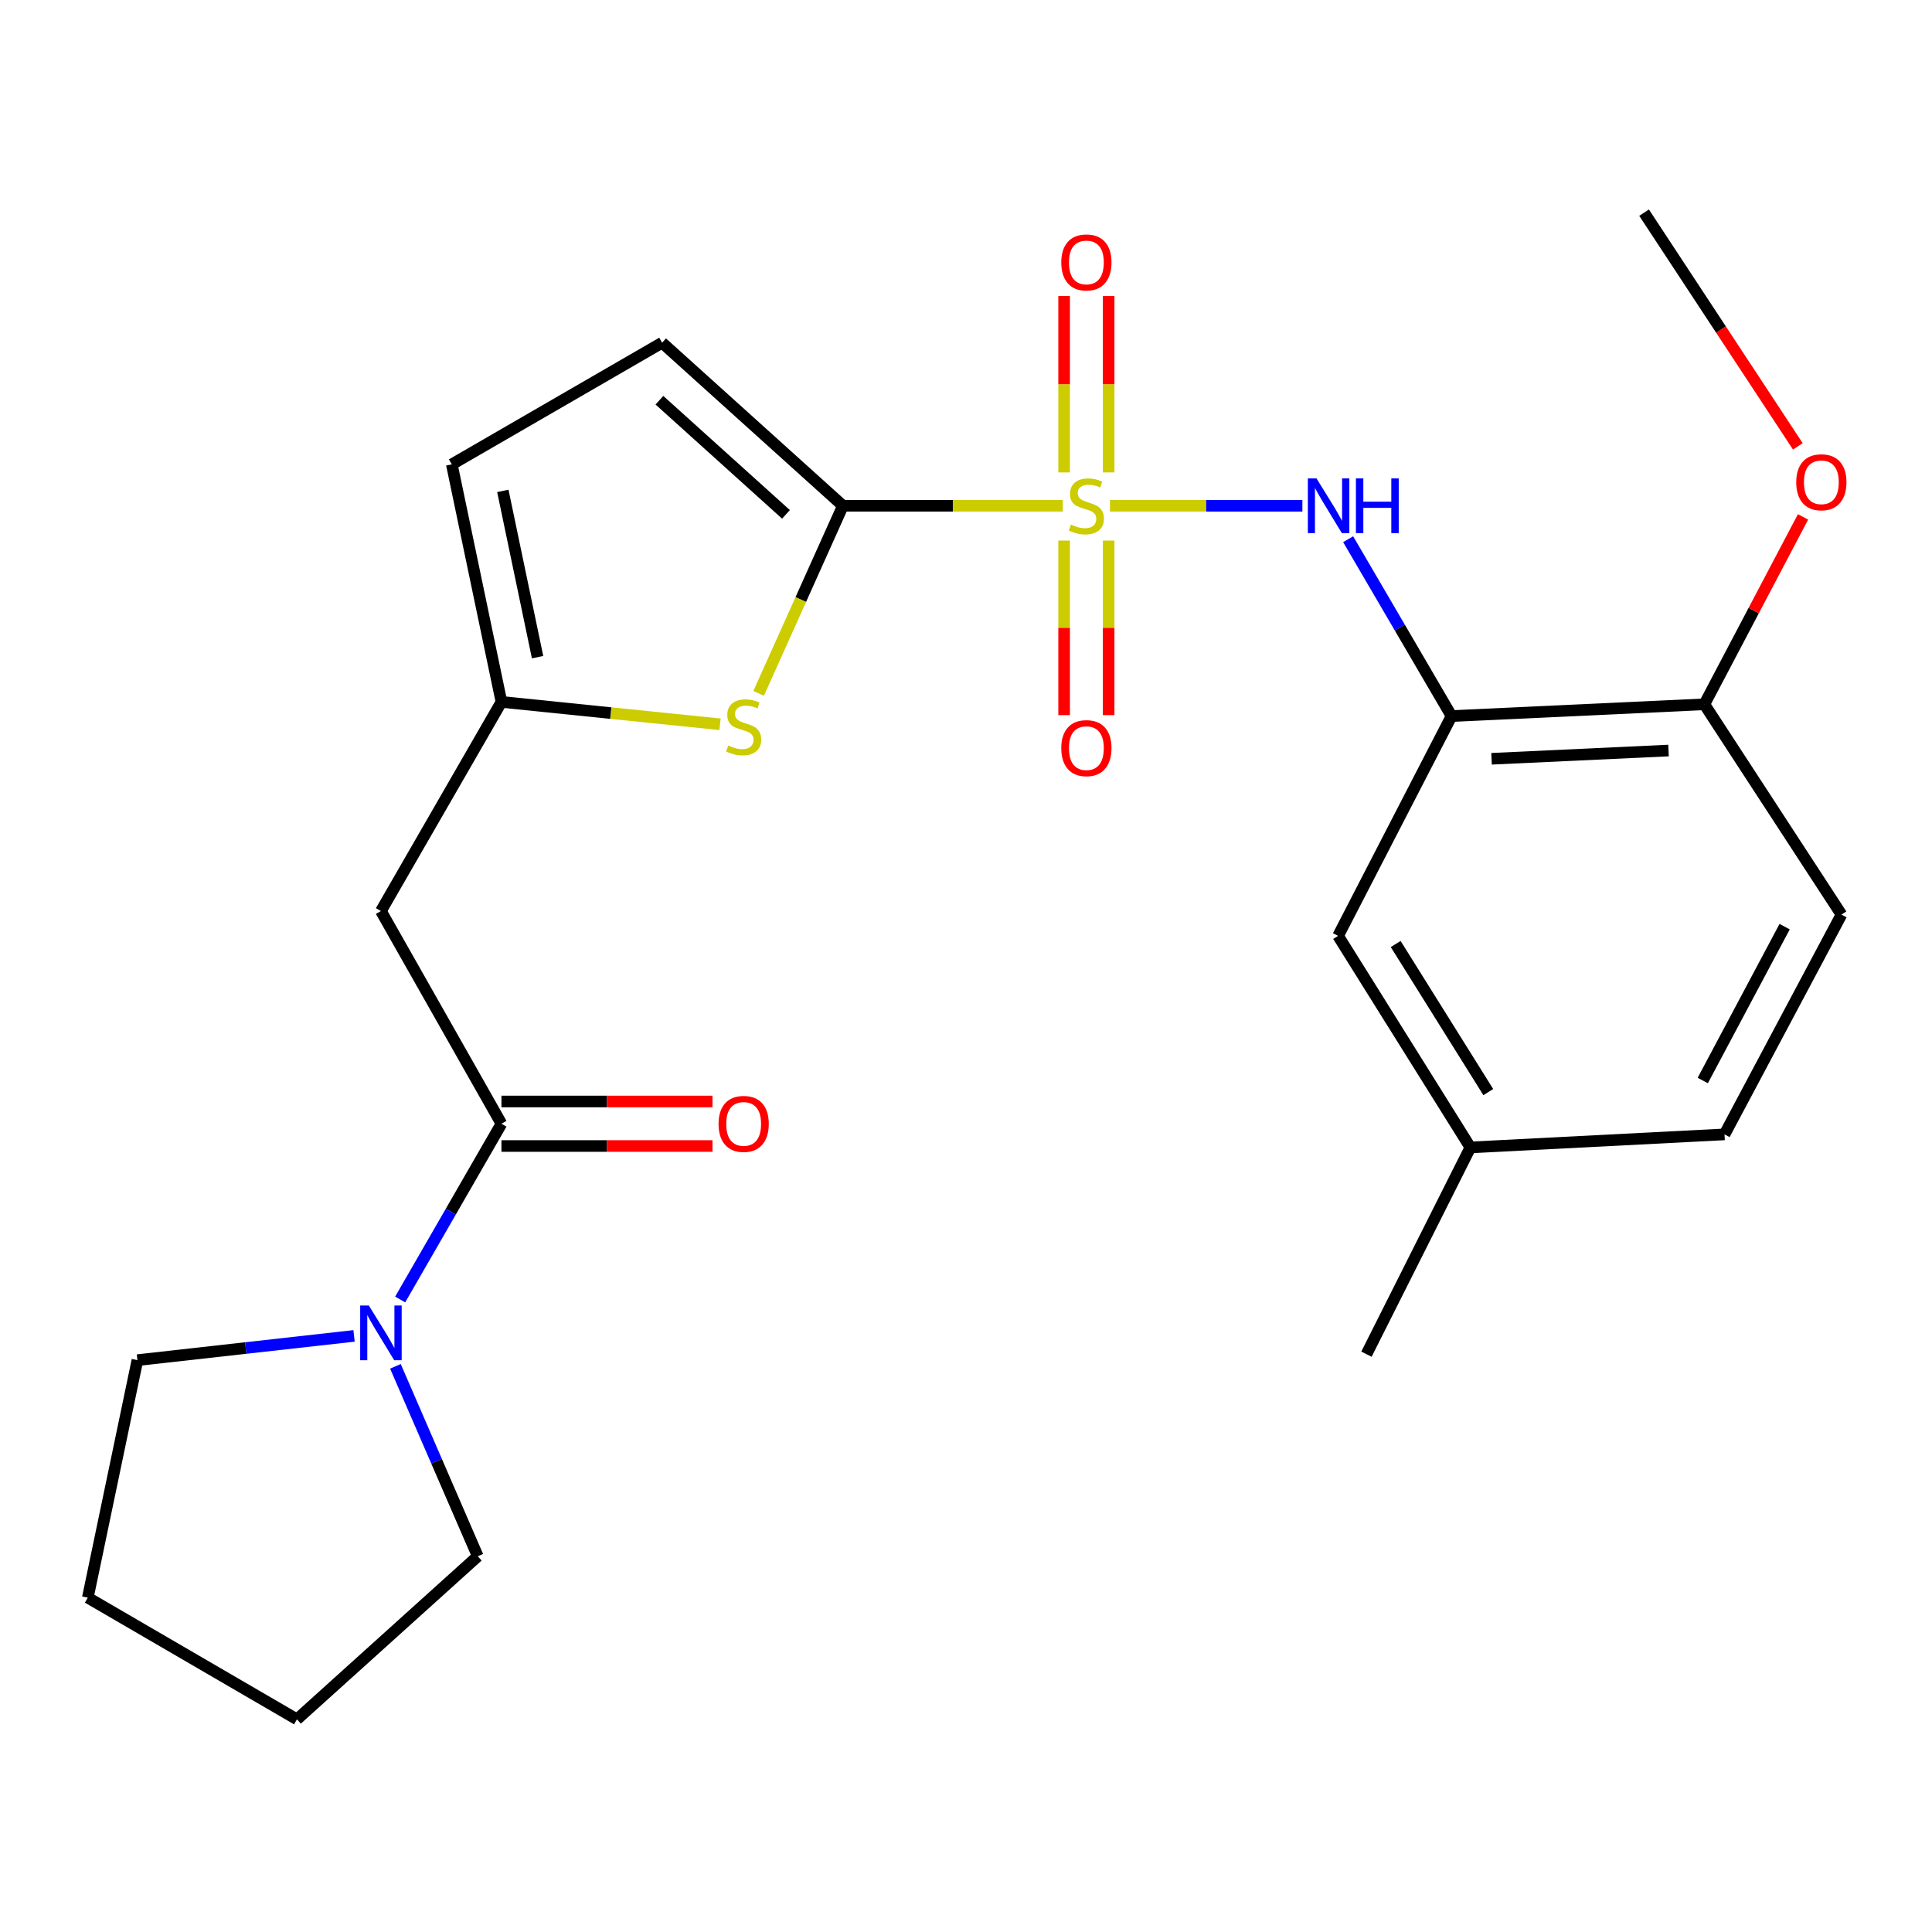 <?xml version='1.0' encoding='iso-8859-1'?>
<svg version='1.1' baseProfile='full'
              xmlns='http://www.w3.org/2000/svg'
                      xmlns:rdkit='http://www.rdkit.org/xml'
                      xmlns:xlink='http://www.w3.org/1999/xlink'
                  xml:space='preserve'
width='1000px' height='1000px' viewBox='0 0 1000 1000'>
<!-- END OF HEADER -->
<rect style='opacity:1.0;fill:#FFFFFF;stroke:none' width='1000' height='1000' x='0' y='0'> </rect>
<path class='bond-0' d='M 550.081,261.785 L 493.186,261.785' style='fill:none;fill-rule:evenodd;stroke:#CCCC00;stroke-width:6px;stroke-linecap:butt;stroke-linejoin:miter;stroke-opacity:1' />
<path class='bond-0' d='M 493.186,261.785 L 436.291,261.785' style='fill:none;fill-rule:evenodd;stroke:#000000;stroke-width:6px;stroke-linecap:butt;stroke-linejoin:miter;stroke-opacity:1' />
<path class='bond-1' d='M 574.526,261.785 L 624.318,261.785' style='fill:none;fill-rule:evenodd;stroke:#CCCC00;stroke-width:6px;stroke-linecap:butt;stroke-linejoin:miter;stroke-opacity:1' />
<path class='bond-1' d='M 624.318,261.785 L 674.11,261.785' style='fill:none;fill-rule:evenodd;stroke:#0000FF;stroke-width:6px;stroke-linecap:butt;stroke-linejoin:miter;stroke-opacity:1' />
<path class='bond-10' d='M 550.79,279.8 L 550.79,324.974' style='fill:none;fill-rule:evenodd;stroke:#CCCC00;stroke-width:6px;stroke-linecap:butt;stroke-linejoin:miter;stroke-opacity:1' />
<path class='bond-10' d='M 550.79,324.974 L 550.79,370.149' style='fill:none;fill-rule:evenodd;stroke:#FF0000;stroke-width:6px;stroke-linecap:butt;stroke-linejoin:miter;stroke-opacity:1' />
<path class='bond-10' d='M 573.833,279.8 L 573.833,324.974' style='fill:none;fill-rule:evenodd;stroke:#CCCC00;stroke-width:6px;stroke-linecap:butt;stroke-linejoin:miter;stroke-opacity:1' />
<path class='bond-10' d='M 573.833,324.974 L 573.833,370.149' style='fill:none;fill-rule:evenodd;stroke:#FF0000;stroke-width:6px;stroke-linecap:butt;stroke-linejoin:miter;stroke-opacity:1' />
<path class='bond-11' d='M 573.833,244.515 L 573.833,198.873' style='fill:none;fill-rule:evenodd;stroke:#CCCC00;stroke-width:6px;stroke-linecap:butt;stroke-linejoin:miter;stroke-opacity:1' />
<path class='bond-11' d='M 573.833,198.873 L 573.833,153.232' style='fill:none;fill-rule:evenodd;stroke:#FF0000;stroke-width:6px;stroke-linecap:butt;stroke-linejoin:miter;stroke-opacity:1' />
<path class='bond-11' d='M 550.79,244.515 L 550.79,198.873' style='fill:none;fill-rule:evenodd;stroke:#CCCC00;stroke-width:6px;stroke-linecap:butt;stroke-linejoin:miter;stroke-opacity:1' />
<path class='bond-11' d='M 550.79,198.873 L 550.79,153.232' style='fill:none;fill-rule:evenodd;stroke:#FF0000;stroke-width:6px;stroke-linecap:butt;stroke-linejoin:miter;stroke-opacity:1' />
<path class='bond-2' d='M 436.291,261.785 L 414.48,310.337' style='fill:none;fill-rule:evenodd;stroke:#000000;stroke-width:6px;stroke-linecap:butt;stroke-linejoin:miter;stroke-opacity:1' />
<path class='bond-2' d='M 414.48,310.337 L 392.669,358.889' style='fill:none;fill-rule:evenodd;stroke:#CCCC00;stroke-width:6px;stroke-linecap:butt;stroke-linejoin:miter;stroke-opacity:1' />
<path class='bond-8' d='M 436.291,261.785 L 342.711,177.384' style='fill:none;fill-rule:evenodd;stroke:#000000;stroke-width:6px;stroke-linecap:butt;stroke-linejoin:miter;stroke-opacity:1' />
<path class='bond-8' d='M 406.821,266.237 L 341.315,207.155' style='fill:none;fill-rule:evenodd;stroke:#000000;stroke-width:6px;stroke-linecap:butt;stroke-linejoin:miter;stroke-opacity:1' />
<path class='bond-4' d='M 697.8,279.098 L 724.558,324.868' style='fill:none;fill-rule:evenodd;stroke:#0000FF;stroke-width:6px;stroke-linecap:butt;stroke-linejoin:miter;stroke-opacity:1' />
<path class='bond-4' d='M 724.558,324.868 L 751.316,370.639' style='fill:none;fill-rule:evenodd;stroke:#000000;stroke-width:6px;stroke-linecap:butt;stroke-linejoin:miter;stroke-opacity:1' />
<path class='bond-5' d='M 372.687,374.891 L 316.119,369.097' style='fill:none;fill-rule:evenodd;stroke:#CCCC00;stroke-width:6px;stroke-linecap:butt;stroke-linejoin:miter;stroke-opacity:1' />
<path class='bond-5' d='M 316.119,369.097 L 259.551,363.303' style='fill:none;fill-rule:evenodd;stroke:#000000;stroke-width:6px;stroke-linecap:butt;stroke-linejoin:miter;stroke-opacity:1' />
<path class='bond-3' d='M 259.551,581.649 L 197.168,471.555' style='fill:none;fill-rule:evenodd;stroke:#000000;stroke-width:6px;stroke-linecap:butt;stroke-linejoin:miter;stroke-opacity:1' />
<path class='bond-7' d='M 259.551,581.649 L 233.339,627.133' style='fill:none;fill-rule:evenodd;stroke:#000000;stroke-width:6px;stroke-linecap:butt;stroke-linejoin:miter;stroke-opacity:1' />
<path class='bond-7' d='M 233.339,627.133 L 207.128,672.617' style='fill:none;fill-rule:evenodd;stroke:#0000FF;stroke-width:6px;stroke-linecap:butt;stroke-linejoin:miter;stroke-opacity:1' />
<path class='bond-14' d='M 259.551,593.171 L 314.167,593.171' style='fill:none;fill-rule:evenodd;stroke:#000000;stroke-width:6px;stroke-linecap:butt;stroke-linejoin:miter;stroke-opacity:1' />
<path class='bond-14' d='M 314.167,593.171 L 368.784,593.171' style='fill:none;fill-rule:evenodd;stroke:#FF0000;stroke-width:6px;stroke-linecap:butt;stroke-linejoin:miter;stroke-opacity:1' />
<path class='bond-14' d='M 259.551,570.128 L 314.167,570.128' style='fill:none;fill-rule:evenodd;stroke:#000000;stroke-width:6px;stroke-linecap:butt;stroke-linejoin:miter;stroke-opacity:1' />
<path class='bond-14' d='M 314.167,570.128 L 368.784,570.128' style='fill:none;fill-rule:evenodd;stroke:#FF0000;stroke-width:6px;stroke-linecap:butt;stroke-linejoin:miter;stroke-opacity:1' />
<path class='bond-12' d='M 751.316,370.639 L 882.175,364.545' style='fill:none;fill-rule:evenodd;stroke:#000000;stroke-width:6px;stroke-linecap:butt;stroke-linejoin:miter;stroke-opacity:1' />
<path class='bond-12' d='M 772.017,392.743 L 863.618,388.477' style='fill:none;fill-rule:evenodd;stroke:#000000;stroke-width:6px;stroke-linecap:butt;stroke-linejoin:miter;stroke-opacity:1' />
<path class='bond-13' d='M 751.316,370.639 L 692.595,484.407' style='fill:none;fill-rule:evenodd;stroke:#000000;stroke-width:6px;stroke-linecap:butt;stroke-linejoin:miter;stroke-opacity:1' />
<path class='bond-6' d='M 259.551,363.303 L 197.168,471.555' style='fill:none;fill-rule:evenodd;stroke:#000000;stroke-width:6px;stroke-linecap:butt;stroke-linejoin:miter;stroke-opacity:1' />
<path class='bond-25' d='M 259.551,363.303 L 233.858,240.355' style='fill:none;fill-rule:evenodd;stroke:#000000;stroke-width:6px;stroke-linecap:butt;stroke-linejoin:miter;stroke-opacity:1' />
<path class='bond-25' d='M 278.253,340.147 L 260.267,254.084' style='fill:none;fill-rule:evenodd;stroke:#000000;stroke-width:6px;stroke-linecap:butt;stroke-linejoin:miter;stroke-opacity:1' />
<path class='bond-19' d='M 204.672,707.211 L 225.979,756.362' style='fill:none;fill-rule:evenodd;stroke:#0000FF;stroke-width:6px;stroke-linecap:butt;stroke-linejoin:miter;stroke-opacity:1' />
<path class='bond-19' d='M 225.979,756.362 L 247.287,805.513' style='fill:none;fill-rule:evenodd;stroke:#000000;stroke-width:6px;stroke-linecap:butt;stroke-linejoin:miter;stroke-opacity:1' />
<path class='bond-20' d='M 183.257,691.458 L 127.196,697.733' style='fill:none;fill-rule:evenodd;stroke:#0000FF;stroke-width:6px;stroke-linecap:butt;stroke-linejoin:miter;stroke-opacity:1' />
<path class='bond-20' d='M 127.196,697.733 L 71.135,704.008' style='fill:none;fill-rule:evenodd;stroke:#000000;stroke-width:6px;stroke-linecap:butt;stroke-linejoin:miter;stroke-opacity:1' />
<path class='bond-9' d='M 342.711,177.384 L 233.858,240.355' style='fill:none;fill-rule:evenodd;stroke:#000000;stroke-width:6px;stroke-linecap:butt;stroke-linejoin:miter;stroke-opacity:1' />
<path class='bond-15' d='M 882.175,364.545 L 953.148,473.398' style='fill:none;fill-rule:evenodd;stroke:#000000;stroke-width:6px;stroke-linecap:butt;stroke-linejoin:miter;stroke-opacity:1' />
<path class='bond-18' d='M 882.175,364.545 L 907.711,316.044' style='fill:none;fill-rule:evenodd;stroke:#000000;stroke-width:6px;stroke-linecap:butt;stroke-linejoin:miter;stroke-opacity:1' />
<path class='bond-18' d='M 907.711,316.044 L 933.246,267.544' style='fill:none;fill-rule:evenodd;stroke:#FF0000;stroke-width:6px;stroke-linecap:butt;stroke-linejoin:miter;stroke-opacity:1' />
<path class='bond-16' d='M 692.595,484.407 L 761.071,593.913' style='fill:none;fill-rule:evenodd;stroke:#000000;stroke-width:6px;stroke-linecap:butt;stroke-linejoin:miter;stroke-opacity:1' />
<path class='bond-16' d='M 722.404,488.616 L 770.337,565.27' style='fill:none;fill-rule:evenodd;stroke:#000000;stroke-width:6px;stroke-linecap:butt;stroke-linejoin:miter;stroke-opacity:1' />
<path class='bond-26' d='M 953.148,473.398 L 892.609,587.154' style='fill:none;fill-rule:evenodd;stroke:#000000;stroke-width:6px;stroke-linecap:butt;stroke-linejoin:miter;stroke-opacity:1' />
<path class='bond-26' d='M 923.725,479.636 L 881.348,559.265' style='fill:none;fill-rule:evenodd;stroke:#000000;stroke-width:6px;stroke-linecap:butt;stroke-linejoin:miter;stroke-opacity:1' />
<path class='bond-17' d='M 761.071,593.913 L 892.609,587.154' style='fill:none;fill-rule:evenodd;stroke:#000000;stroke-width:6px;stroke-linecap:butt;stroke-linejoin:miter;stroke-opacity:1' />
<path class='bond-21' d='M 761.071,593.913 L 707.278,700.923' style='fill:none;fill-rule:evenodd;stroke:#000000;stroke-width:6px;stroke-linecap:butt;stroke-linejoin:miter;stroke-opacity:1' />
<path class='bond-22' d='M 930.561,231.041 L 890.769,170.557' style='fill:none;fill-rule:evenodd;stroke:#FF0000;stroke-width:6px;stroke-linecap:butt;stroke-linejoin:miter;stroke-opacity:1' />
<path class='bond-22' d='M 890.769,170.557 L 850.978,110.072' style='fill:none;fill-rule:evenodd;stroke:#000000;stroke-width:6px;stroke-linecap:butt;stroke-linejoin:miter;stroke-opacity:1' />
<path class='bond-23' d='M 247.287,805.513 L 153.706,889.928' style='fill:none;fill-rule:evenodd;stroke:#000000;stroke-width:6px;stroke-linecap:butt;stroke-linejoin:miter;stroke-opacity:1' />
<path class='bond-24' d='M 71.135,704.008 L 45.455,826.943' style='fill:none;fill-rule:evenodd;stroke:#000000;stroke-width:6px;stroke-linecap:butt;stroke-linejoin:miter;stroke-opacity:1' />
<path class='bond-27' d='M 153.706,889.928 L 45.455,826.943' style='fill:none;fill-rule:evenodd;stroke:#000000;stroke-width:6px;stroke-linecap:butt;stroke-linejoin:miter;stroke-opacity:1' />
<path  class='atom-0' d='M 554.311 271.505
Q 554.631 271.625, 555.951 272.185
Q 557.271 272.745, 558.711 273.105
Q 560.191 273.425, 561.631 273.425
Q 564.311 273.425, 565.871 272.145
Q 567.431 270.825, 567.431 268.545
Q 567.431 266.985, 566.631 266.025
Q 565.871 265.065, 564.671 264.545
Q 563.471 264.025, 561.471 263.425
Q 558.951 262.665, 557.431 261.945
Q 555.951 261.225, 554.871 259.705
Q 553.831 258.185, 553.831 255.625
Q 553.831 252.065, 556.231 249.865
Q 558.671 247.665, 563.471 247.665
Q 566.751 247.665, 570.471 249.225
L 569.551 252.305
Q 566.151 250.905, 563.591 250.905
Q 560.831 250.905, 559.311 252.065
Q 557.791 253.185, 557.831 255.145
Q 557.831 256.665, 558.591 257.585
Q 559.391 258.505, 560.511 259.025
Q 561.671 259.545, 563.591 260.145
Q 566.151 260.945, 567.671 261.745
Q 569.191 262.545, 570.271 264.185
Q 571.391 265.785, 571.391 268.545
Q 571.391 272.465, 568.751 274.585
Q 566.151 276.665, 561.791 276.665
Q 559.271 276.665, 557.351 276.105
Q 555.471 275.585, 553.231 274.665
L 554.311 271.505
' fill='#CCCC00'/>
<path  class='atom-2' d='M 681.419 247.625
L 690.699 262.625
Q 691.619 264.105, 693.099 266.785
Q 694.579 269.465, 694.659 269.625
L 694.659 247.625
L 698.419 247.625
L 698.419 275.945
L 694.539 275.945
L 684.579 259.545
Q 683.419 257.625, 682.179 255.425
Q 680.979 253.225, 680.619 252.545
L 680.619 275.945
L 676.939 275.945
L 676.939 247.625
L 681.419 247.625
' fill='#0000FF'/>
<path  class='atom-2' d='M 701.819 247.625
L 705.659 247.625
L 705.659 259.665
L 720.139 259.665
L 720.139 247.625
L 723.979 247.625
L 723.979 275.945
L 720.139 275.945
L 720.139 262.865
L 705.659 262.865
L 705.659 275.945
L 701.819 275.945
L 701.819 247.625
' fill='#0000FF'/>
<path  class='atom-3' d='M 376.918 385.863
Q 377.238 385.983, 378.558 386.543
Q 379.878 387.103, 381.318 387.463
Q 382.798 387.783, 384.238 387.783
Q 386.918 387.783, 388.478 386.503
Q 390.038 385.183, 390.038 382.903
Q 390.038 381.343, 389.238 380.383
Q 388.478 379.423, 387.278 378.903
Q 386.078 378.383, 384.078 377.783
Q 381.558 377.023, 380.038 376.303
Q 378.558 375.583, 377.478 374.063
Q 376.438 372.543, 376.438 369.983
Q 376.438 366.423, 378.838 364.223
Q 381.278 362.023, 386.078 362.023
Q 389.358 362.023, 393.078 363.583
L 392.158 366.663
Q 388.758 365.263, 386.198 365.263
Q 383.438 365.263, 381.918 366.423
Q 380.398 367.543, 380.438 369.503
Q 380.438 371.023, 381.198 371.943
Q 381.998 372.863, 383.118 373.383
Q 384.278 373.903, 386.198 374.503
Q 388.758 375.303, 390.278 376.103
Q 391.798 376.903, 392.878 378.543
Q 393.998 380.143, 393.998 382.903
Q 393.998 386.823, 391.358 388.943
Q 388.758 391.023, 384.398 391.023
Q 381.878 391.023, 379.958 390.463
Q 378.078 389.943, 375.838 389.023
L 376.918 385.863
' fill='#CCCC00'/>
<path  class='atom-8' d='M 190.908 675.741
L 200.188 690.741
Q 201.108 692.221, 202.588 694.901
Q 204.068 697.581, 204.148 697.741
L 204.148 675.741
L 207.908 675.741
L 207.908 704.061
L 204.028 704.061
L 194.068 687.661
Q 192.908 685.741, 191.668 683.541
Q 190.468 681.341, 190.108 680.661
L 190.108 704.061
L 186.428 704.061
L 186.428 675.741
L 190.908 675.741
' fill='#0000FF'/>
<path  class='atom-11' d='M 549.311 387.233
Q 549.311 380.433, 552.671 376.633
Q 556.031 372.833, 562.311 372.833
Q 568.591 372.833, 571.951 376.633
Q 575.311 380.433, 575.311 387.233
Q 575.311 394.113, 571.911 398.033
Q 568.511 401.913, 562.311 401.913
Q 556.071 401.913, 552.671 398.033
Q 549.311 394.153, 549.311 387.233
M 562.311 398.713
Q 566.631 398.713, 568.951 395.833
Q 571.311 392.913, 571.311 387.233
Q 571.311 381.673, 568.951 378.873
Q 566.631 376.033, 562.311 376.033
Q 557.991 376.033, 555.631 378.833
Q 553.311 381.633, 553.311 387.233
Q 553.311 392.953, 555.631 395.833
Q 557.991 398.713, 562.311 398.713
' fill='#FF0000'/>
<path  class='atom-12' d='M 549.311 135.832
Q 549.311 129.032, 552.671 125.232
Q 556.031 121.432, 562.311 121.432
Q 568.591 121.432, 571.951 125.232
Q 575.311 129.032, 575.311 135.832
Q 575.311 142.712, 571.911 146.632
Q 568.511 150.512, 562.311 150.512
Q 556.071 150.512, 552.671 146.632
Q 549.311 142.752, 549.311 135.832
M 562.311 147.312
Q 566.631 147.312, 568.951 144.432
Q 571.311 141.512, 571.311 135.832
Q 571.311 130.272, 568.951 127.472
Q 566.631 124.632, 562.311 124.632
Q 557.991 124.632, 555.631 127.432
Q 553.311 130.232, 553.311 135.832
Q 553.311 141.552, 555.631 144.432
Q 557.991 147.312, 562.311 147.312
' fill='#FF0000'/>
<path  class='atom-15' d='M 371.918 581.729
Q 371.918 574.929, 375.278 571.129
Q 378.638 567.329, 384.918 567.329
Q 391.198 567.329, 394.558 571.129
Q 397.918 574.929, 397.918 581.729
Q 397.918 588.609, 394.518 592.529
Q 391.118 596.409, 384.918 596.409
Q 378.678 596.409, 375.278 592.529
Q 371.918 588.649, 371.918 581.729
M 384.918 593.209
Q 389.238 593.209, 391.558 590.329
Q 393.918 587.409, 393.918 581.729
Q 393.918 576.169, 391.558 573.369
Q 389.238 570.529, 384.918 570.529
Q 380.598 570.529, 378.238 573.329
Q 375.918 576.129, 375.918 581.729
Q 375.918 587.449, 378.238 590.329
Q 380.598 593.209, 384.918 593.209
' fill='#FF0000'/>
<path  class='atom-19' d='M 929.728 249.614
Q 929.728 242.814, 933.088 239.014
Q 936.448 235.214, 942.728 235.214
Q 949.008 235.214, 952.368 239.014
Q 955.728 242.814, 955.728 249.614
Q 955.728 256.494, 952.328 260.414
Q 948.928 264.294, 942.728 264.294
Q 936.488 264.294, 933.088 260.414
Q 929.728 256.534, 929.728 249.614
M 942.728 261.094
Q 947.048 261.094, 949.368 258.214
Q 951.728 255.294, 951.728 249.614
Q 951.728 244.054, 949.368 241.254
Q 947.048 238.414, 942.728 238.414
Q 938.408 238.414, 936.048 241.214
Q 933.728 244.014, 933.728 249.614
Q 933.728 255.334, 936.048 258.214
Q 938.408 261.094, 942.728 261.094
' fill='#FF0000'/>
</svg>
